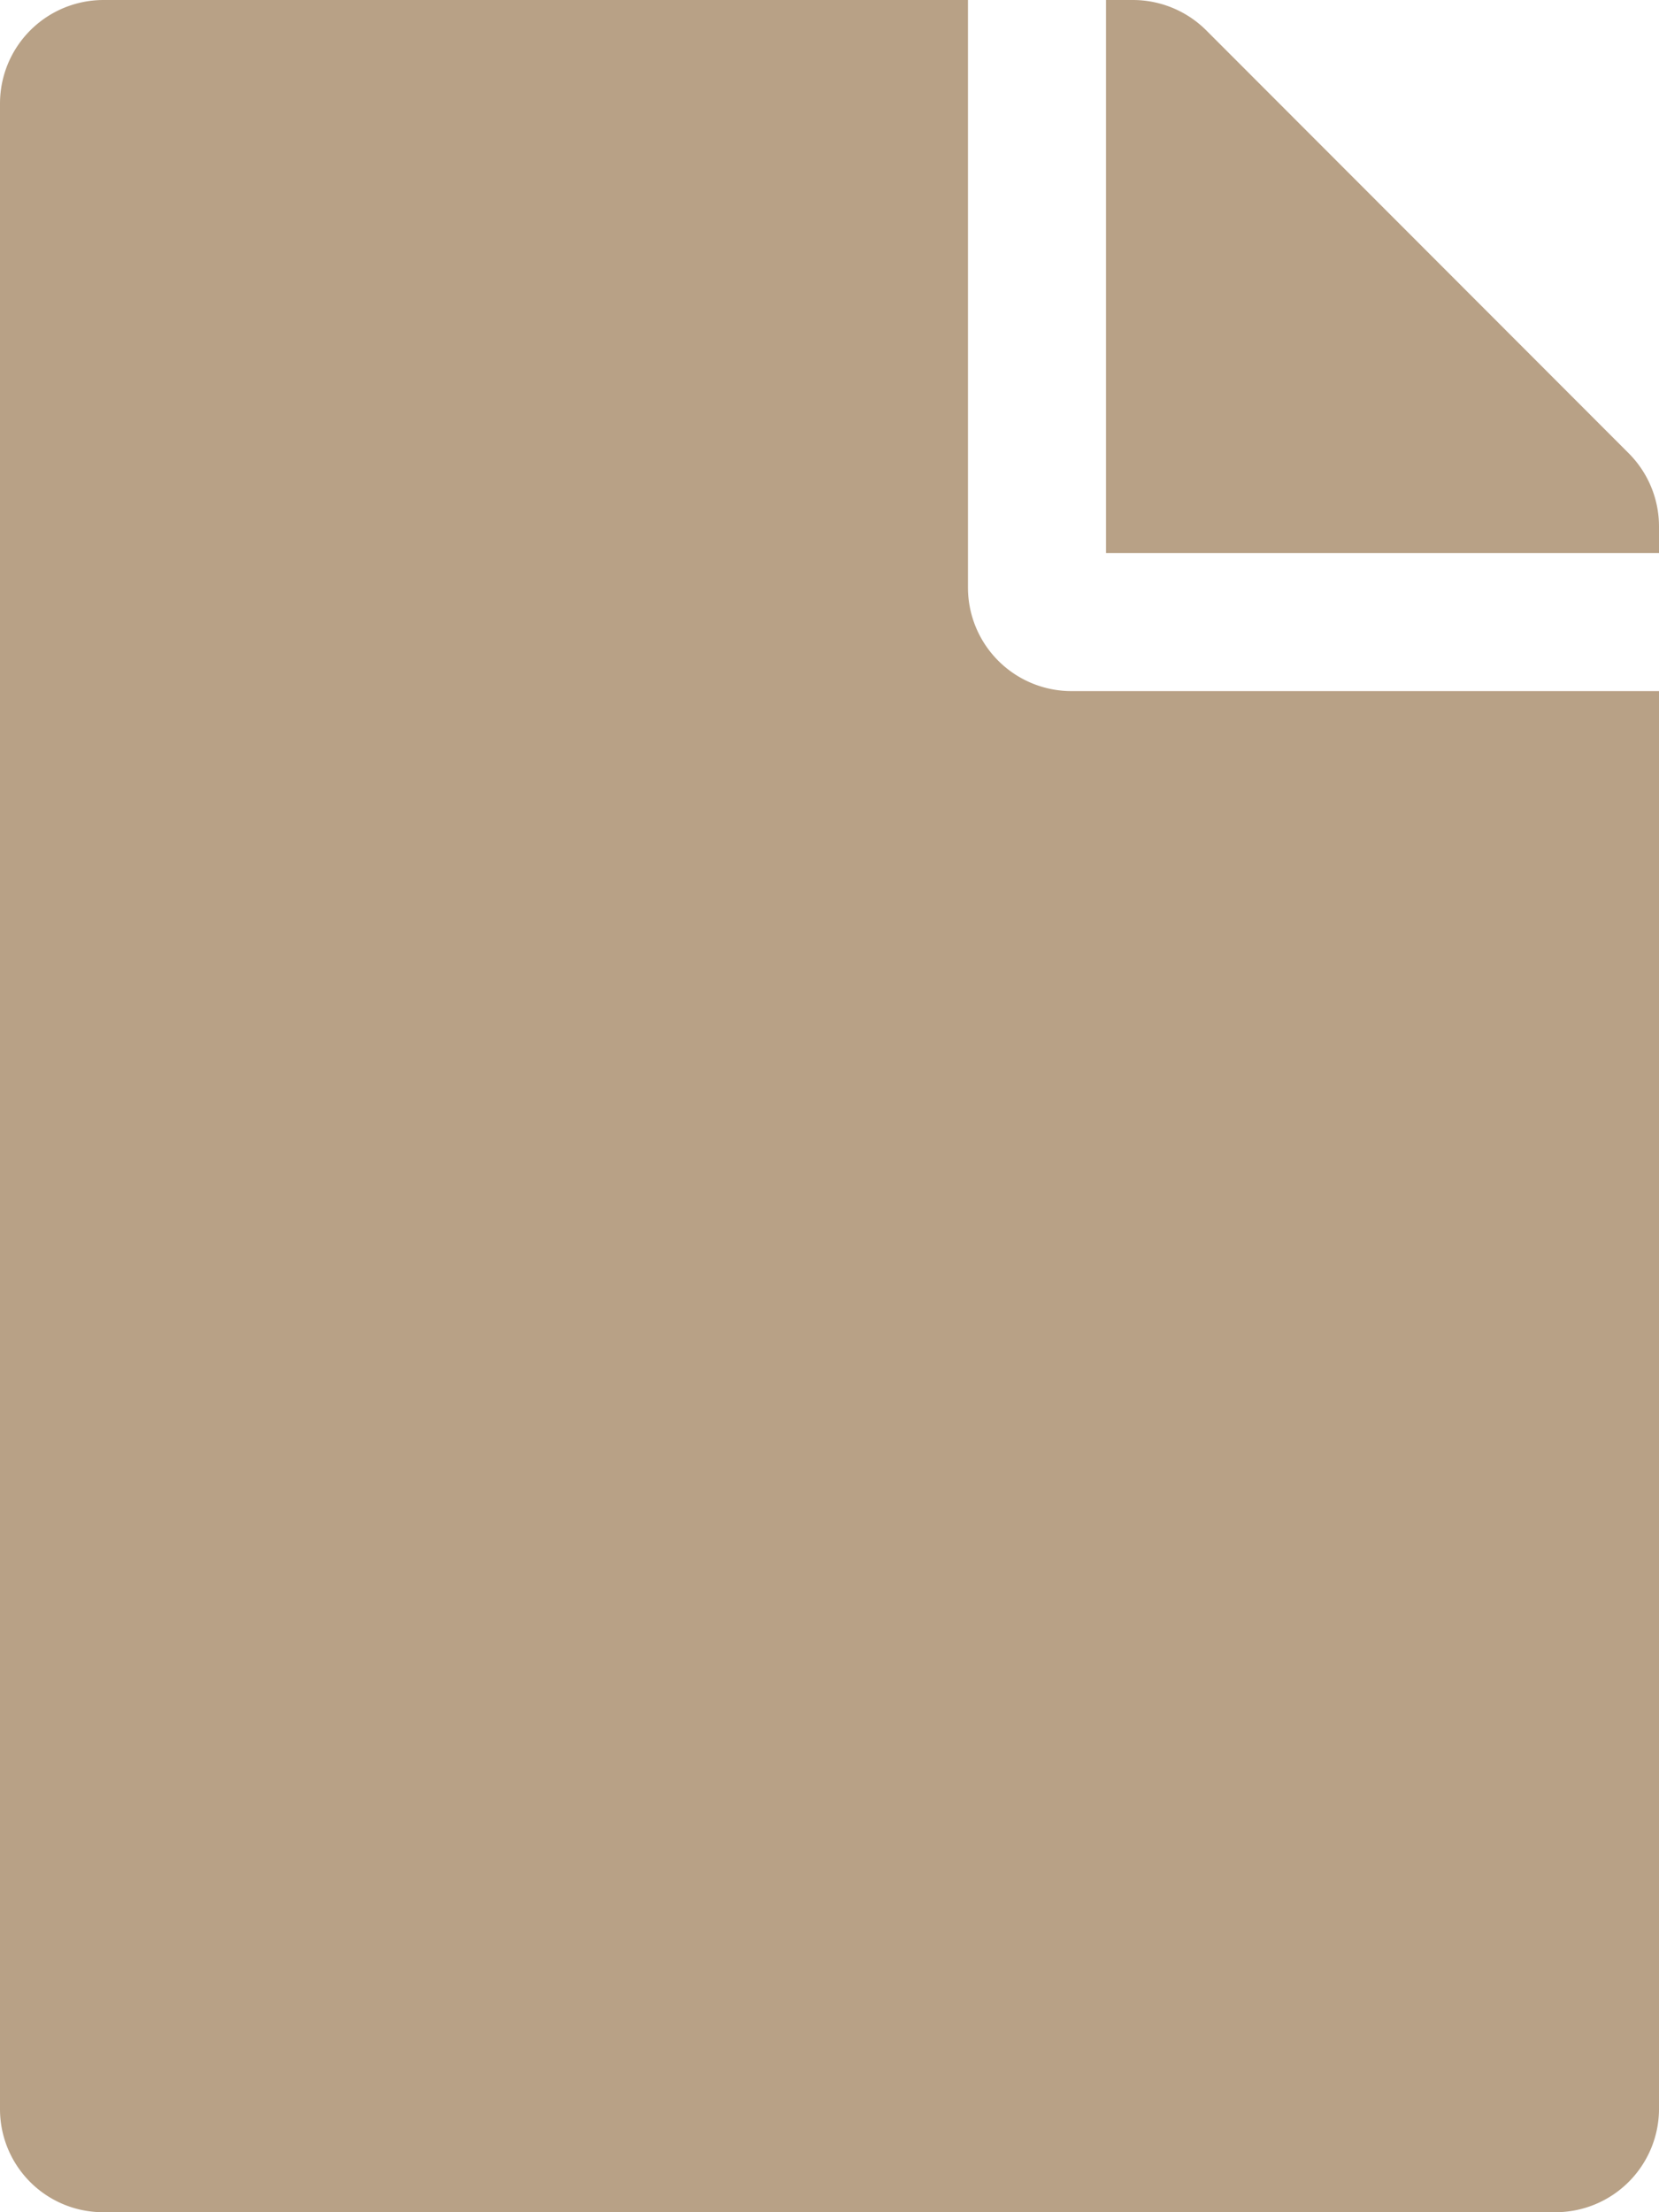 <svg id="a74ae939-9f38-4b38-93f4-50a9f958697f" data-name="Ebene 1" xmlns="http://www.w3.org/2000/svg" xmlns:xlink="http://www.w3.org/1999/xlink" viewBox="0 0 37.5 50"><defs><clipPath id="f4d6d7cb-94dd-4b44-8955-f0803c6276b5" transform="translate(0 0)"><rect width="37.5" height="50" style="fill:none"/></clipPath></defs><g style="clip-path:url(#f4d6d7cb-94dd-4b44-8955-f0803c6276b5)"><path d="M37.5,15.62v32A2.34,2.34,0,0,1,35.16,50H2.34A2.33,2.33,0,0,1,0,47.66V2.34A2.34,2.34,0,0,1,2.34,0H21.88V13.28a2.34,2.34,0,0,0,2.34,2.34Z" transform="translate(0 0)" style="fill:#b8a186"/><path d="M27.26.68A2.35,2.35,0,0,0,25.6,0H25V12.5H37.5v-.6a2.34,2.34,0,0,0-.68-1.65Z" transform="translate(0 0)" style="fill:#b8a186"/></g></svg>